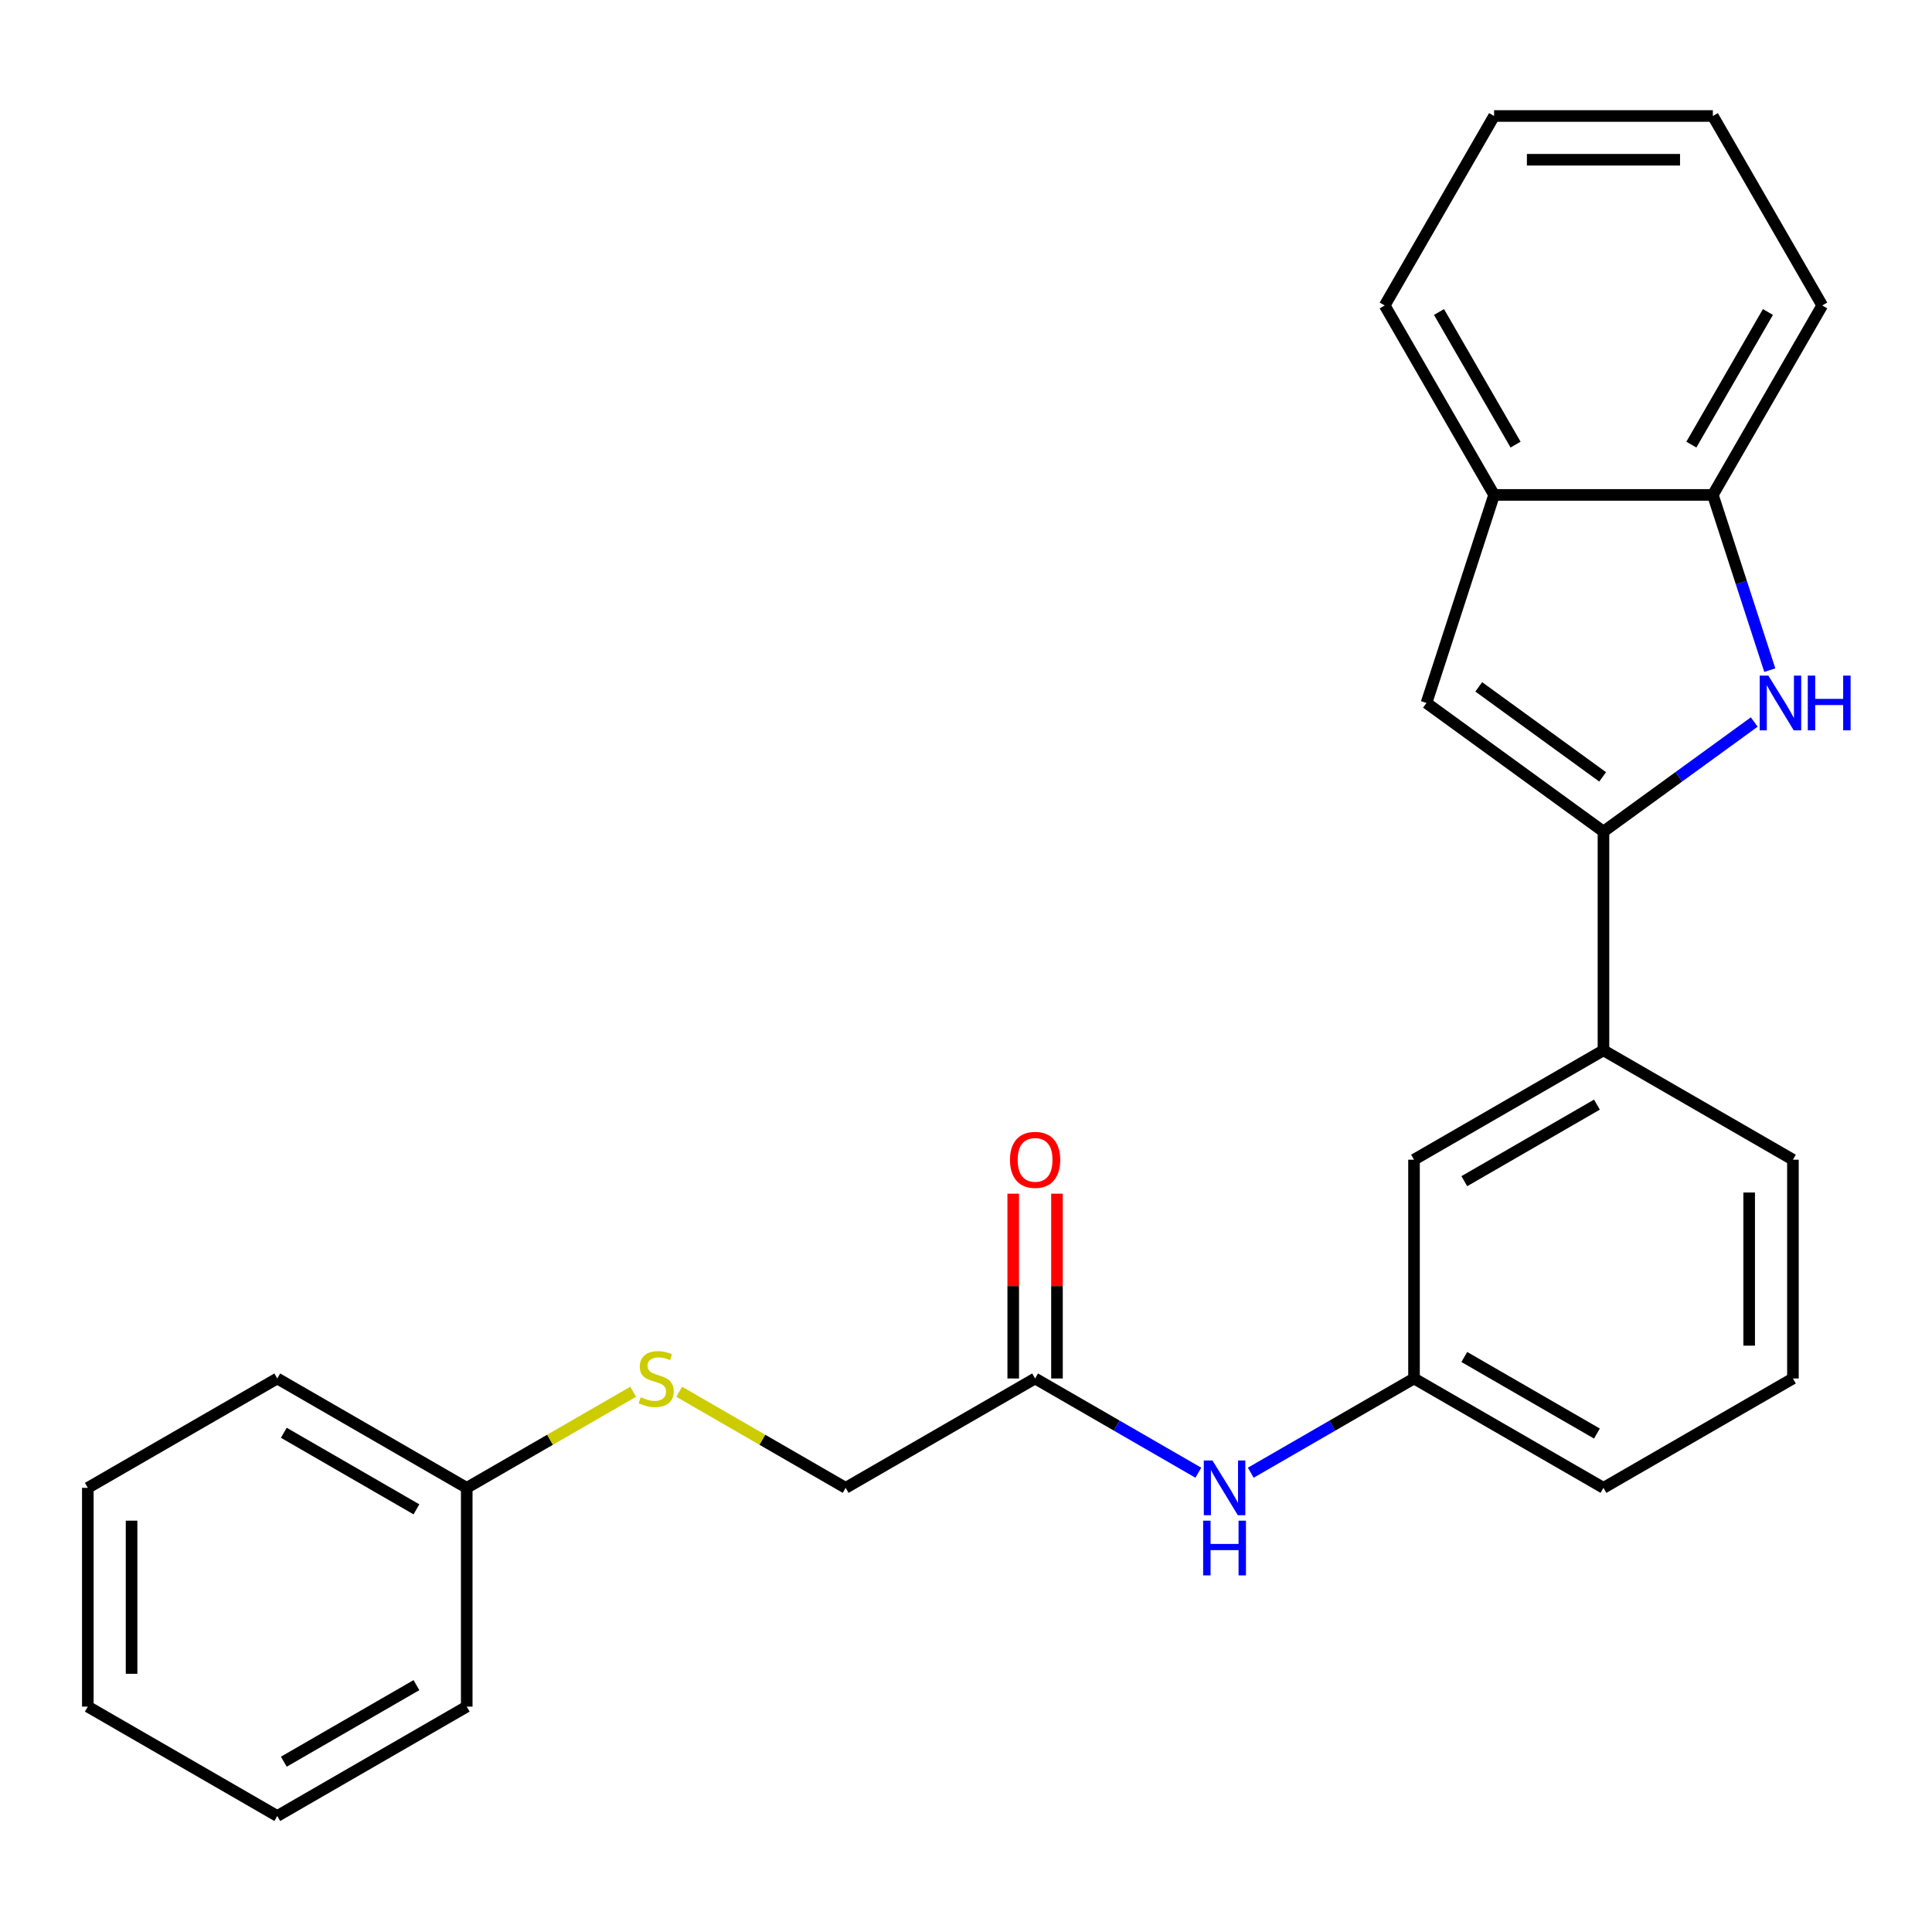 <?xml version='1.0' encoding='iso-8859-1'?>
<svg version='1.1' baseProfile='full'
              xmlns='http://www.w3.org/2000/svg'
                      xmlns:rdkit='http://www.rdkit.org/xml'
                      xmlns:xlink='http://www.w3.org/1999/xlink'
                  xml:space='preserve'
width='1000px' height='1000px' viewBox='0 0 1000 1000'>
<!-- END OF HEADER -->
<rect style='opacity:1.0;fill:#FFFFFF;stroke:none' width='1000' height='1000' x='0' y='0'> </rect>
<path class='bond-0' d='M 829.953,430.413 L 868.971,402.064' style='fill:none;fill-rule:evenodd;stroke:#000000;stroke-width:6px;stroke-linecap:butt;stroke-linejoin:miter;stroke-opacity:1' />
<path class='bond-0' d='M 868.971,402.064 L 907.989,373.716' style='fill:none;fill-rule:evenodd;stroke:#0000FF;stroke-width:6px;stroke-linecap:butt;stroke-linejoin:miter;stroke-opacity:1' />
<path class='bond-1' d='M 829.953,430.413 L 738.346,363.856' style='fill:none;fill-rule:evenodd;stroke:#000000;stroke-width:6px;stroke-linecap:butt;stroke-linejoin:miter;stroke-opacity:1' />
<path class='bond-1' d='M 829.523,402.108 L 765.398,355.518' style='fill:none;fill-rule:evenodd;stroke:#000000;stroke-width:6px;stroke-linecap:butt;stroke-linejoin:miter;stroke-opacity:1' />
<path class='bond-4' d='M 829.953,430.413 L 829.953,543.645' style='fill:none;fill-rule:evenodd;stroke:#000000;stroke-width:6px;stroke-linecap:butt;stroke-linejoin:miter;stroke-opacity:1' />
<path class='bond-2' d='M 916.039,346.865 L 901.304,301.515' style='fill:none;fill-rule:evenodd;stroke:#0000FF;stroke-width:6px;stroke-linecap:butt;stroke-linejoin:miter;stroke-opacity:1' />
<path class='bond-2' d='M 901.304,301.515 L 886.569,256.165' style='fill:none;fill-rule:evenodd;stroke:#000000;stroke-width:6px;stroke-linecap:butt;stroke-linejoin:miter;stroke-opacity:1' />
<path class='bond-3' d='M 738.346,363.856 L 773.337,256.165' style='fill:none;fill-rule:evenodd;stroke:#000000;stroke-width:6px;stroke-linecap:butt;stroke-linejoin:miter;stroke-opacity:1' />
<path class='bond-15' d='M 886.569,256.165 L 943.185,158.103' style='fill:none;fill-rule:evenodd;stroke:#000000;stroke-width:6px;stroke-linecap:butt;stroke-linejoin:miter;stroke-opacity:1' />
<path class='bond-15' d='M 875.449,230.133 L 915.08,161.489' style='fill:none;fill-rule:evenodd;stroke:#000000;stroke-width:6px;stroke-linecap:butt;stroke-linejoin:miter;stroke-opacity:1' />
<path class='bond-25' d='M 886.569,256.165 L 773.337,256.165' style='fill:none;fill-rule:evenodd;stroke:#000000;stroke-width:6px;stroke-linecap:butt;stroke-linejoin:miter;stroke-opacity:1' />
<path class='bond-16' d='M 773.337,256.165 L 716.72,158.103' style='fill:none;fill-rule:evenodd;stroke:#000000;stroke-width:6px;stroke-linecap:butt;stroke-linejoin:miter;stroke-opacity:1' />
<path class='bond-16' d='M 784.457,230.133 L 744.825,161.489' style='fill:none;fill-rule:evenodd;stroke:#000000;stroke-width:6px;stroke-linecap:butt;stroke-linejoin:miter;stroke-opacity:1' />
<path class='bond-7' d='M 829.953,543.645 L 731.891,600.261' style='fill:none;fill-rule:evenodd;stroke:#000000;stroke-width:6px;stroke-linecap:butt;stroke-linejoin:miter;stroke-opacity:1' />
<path class='bond-7' d='M 826.567,571.75 L 757.923,611.381' style='fill:none;fill-rule:evenodd;stroke:#000000;stroke-width:6px;stroke-linecap:butt;stroke-linejoin:miter;stroke-opacity:1' />
<path class='bond-13' d='M 829.953,543.645 L 928.015,600.261' style='fill:none;fill-rule:evenodd;stroke:#000000;stroke-width:6px;stroke-linecap:butt;stroke-linejoin:miter;stroke-opacity:1' />
<path class='bond-5' d='M 535.766,713.494 L 578.012,737.885' style='fill:none;fill-rule:evenodd;stroke:#000000;stroke-width:6px;stroke-linecap:butt;stroke-linejoin:miter;stroke-opacity:1' />
<path class='bond-5' d='M 578.012,737.885 L 620.257,762.275' style='fill:none;fill-rule:evenodd;stroke:#0000FF;stroke-width:6px;stroke-linecap:butt;stroke-linejoin:miter;stroke-opacity:1' />
<path class='bond-10' d='M 547.089,713.494 L 547.089,665.673' style='fill:none;fill-rule:evenodd;stroke:#000000;stroke-width:6px;stroke-linecap:butt;stroke-linejoin:miter;stroke-opacity:1' />
<path class='bond-10' d='M 547.089,665.673 L 547.089,617.852' style='fill:none;fill-rule:evenodd;stroke:#FF0000;stroke-width:6px;stroke-linecap:butt;stroke-linejoin:miter;stroke-opacity:1' />
<path class='bond-10' d='M 524.443,713.494 L 524.443,665.673' style='fill:none;fill-rule:evenodd;stroke:#000000;stroke-width:6px;stroke-linecap:butt;stroke-linejoin:miter;stroke-opacity:1' />
<path class='bond-10' d='M 524.443,665.673 L 524.443,617.852' style='fill:none;fill-rule:evenodd;stroke:#FF0000;stroke-width:6px;stroke-linecap:butt;stroke-linejoin:miter;stroke-opacity:1' />
<path class='bond-11' d='M 535.766,713.494 L 437.704,770.11' style='fill:none;fill-rule:evenodd;stroke:#000000;stroke-width:6px;stroke-linecap:butt;stroke-linejoin:miter;stroke-opacity:1' />
<path class='bond-6' d='M 647.399,762.275 L 689.645,737.885' style='fill:none;fill-rule:evenodd;stroke:#0000FF;stroke-width:6px;stroke-linecap:butt;stroke-linejoin:miter;stroke-opacity:1' />
<path class='bond-6' d='M 689.645,737.885 L 731.891,713.494' style='fill:none;fill-rule:evenodd;stroke:#000000;stroke-width:6px;stroke-linecap:butt;stroke-linejoin:miter;stroke-opacity:1' />
<path class='bond-8' d='M 731.891,600.261 L 731.891,713.494' style='fill:none;fill-rule:evenodd;stroke:#000000;stroke-width:6px;stroke-linecap:butt;stroke-linejoin:miter;stroke-opacity:1' />
<path class='bond-26' d='M 731.891,713.494 L 829.953,770.11' style='fill:none;fill-rule:evenodd;stroke:#000000;stroke-width:6px;stroke-linecap:butt;stroke-linejoin:miter;stroke-opacity:1' />
<path class='bond-26' d='M 757.923,702.374 L 826.567,742.005' style='fill:none;fill-rule:evenodd;stroke:#000000;stroke-width:6px;stroke-linecap:butt;stroke-linejoin:miter;stroke-opacity:1' />
<path class='bond-9' d='M 351.552,720.371 L 394.628,745.24' style='fill:none;fill-rule:evenodd;stroke:#CCCC00;stroke-width:6px;stroke-linecap:butt;stroke-linejoin:miter;stroke-opacity:1' />
<path class='bond-9' d='M 394.628,745.24 L 437.704,770.11' style='fill:none;fill-rule:evenodd;stroke:#000000;stroke-width:6px;stroke-linecap:butt;stroke-linejoin:miter;stroke-opacity:1' />
<path class='bond-12' d='M 327.731,720.371 L 284.655,745.24' style='fill:none;fill-rule:evenodd;stroke:#CCCC00;stroke-width:6px;stroke-linecap:butt;stroke-linejoin:miter;stroke-opacity:1' />
<path class='bond-12' d='M 284.655,745.24 L 241.579,770.11' style='fill:none;fill-rule:evenodd;stroke:#000000;stroke-width:6px;stroke-linecap:butt;stroke-linejoin:miter;stroke-opacity:1' />
<path class='bond-18' d='M 241.579,770.11 L 143.517,713.494' style='fill:none;fill-rule:evenodd;stroke:#000000;stroke-width:6px;stroke-linecap:butt;stroke-linejoin:miter;stroke-opacity:1' />
<path class='bond-18' d='M 215.547,781.23 L 146.903,741.599' style='fill:none;fill-rule:evenodd;stroke:#000000;stroke-width:6px;stroke-linecap:butt;stroke-linejoin:miter;stroke-opacity:1' />
<path class='bond-19' d='M 241.579,770.11 L 241.579,883.343' style='fill:none;fill-rule:evenodd;stroke:#000000;stroke-width:6px;stroke-linecap:butt;stroke-linejoin:miter;stroke-opacity:1' />
<path class='bond-14' d='M 928.015,600.261 L 928.015,713.494' style='fill:none;fill-rule:evenodd;stroke:#000000;stroke-width:6px;stroke-linecap:butt;stroke-linejoin:miter;stroke-opacity:1' />
<path class='bond-14' d='M 905.369,617.246 L 905.369,696.509' style='fill:none;fill-rule:evenodd;stroke:#000000;stroke-width:6px;stroke-linecap:butt;stroke-linejoin:miter;stroke-opacity:1' />
<path class='bond-17' d='M 928.015,713.494 L 829.953,770.11' style='fill:none;fill-rule:evenodd;stroke:#000000;stroke-width:6px;stroke-linecap:butt;stroke-linejoin:miter;stroke-opacity:1' />
<path class='bond-20' d='M 943.185,158.103 L 886.569,60.041' style='fill:none;fill-rule:evenodd;stroke:#000000;stroke-width:6px;stroke-linecap:butt;stroke-linejoin:miter;stroke-opacity:1' />
<path class='bond-21' d='M 716.72,158.103 L 773.337,60.041' style='fill:none;fill-rule:evenodd;stroke:#000000;stroke-width:6px;stroke-linecap:butt;stroke-linejoin:miter;stroke-opacity:1' />
<path class='bond-23' d='M 143.517,713.494 L 45.455,770.11' style='fill:none;fill-rule:evenodd;stroke:#000000;stroke-width:6px;stroke-linecap:butt;stroke-linejoin:miter;stroke-opacity:1' />
<path class='bond-22' d='M 241.579,883.343 L 143.517,939.959' style='fill:none;fill-rule:evenodd;stroke:#000000;stroke-width:6px;stroke-linecap:butt;stroke-linejoin:miter;stroke-opacity:1' />
<path class='bond-22' d='M 215.547,872.223 L 146.903,911.854' style='fill:none;fill-rule:evenodd;stroke:#000000;stroke-width:6px;stroke-linecap:butt;stroke-linejoin:miter;stroke-opacity:1' />
<path class='bond-27' d='M 886.569,60.041 L 773.337,60.041' style='fill:none;fill-rule:evenodd;stroke:#000000;stroke-width:6px;stroke-linecap:butt;stroke-linejoin:miter;stroke-opacity:1' />
<path class='bond-27' d='M 869.584,82.687 L 790.321,82.687' style='fill:none;fill-rule:evenodd;stroke:#000000;stroke-width:6px;stroke-linecap:butt;stroke-linejoin:miter;stroke-opacity:1' />
<path class='bond-24' d='M 143.517,939.959 L 45.455,883.343' style='fill:none;fill-rule:evenodd;stroke:#000000;stroke-width:6px;stroke-linecap:butt;stroke-linejoin:miter;stroke-opacity:1' />
<path class='bond-28' d='M 45.455,770.11 L 45.455,883.343' style='fill:none;fill-rule:evenodd;stroke:#000000;stroke-width:6px;stroke-linecap:butt;stroke-linejoin:miter;stroke-opacity:1' />
<path class='bond-28' d='M 68.101,787.095 L 68.101,866.358' style='fill:none;fill-rule:evenodd;stroke:#000000;stroke-width:6px;stroke-linecap:butt;stroke-linejoin:miter;stroke-opacity:1' />
<path  class='atom-1' d='M 915.3 349.696
L 924.58 364.696
Q 925.5 366.176, 926.98 368.856
Q 928.46 371.536, 928.54 371.696
L 928.54 349.696
L 932.3 349.696
L 932.3 378.016
L 928.42 378.016
L 918.46 361.616
Q 917.3 359.696, 916.06 357.496
Q 914.86 355.296, 914.5 354.616
L 914.5 378.016
L 910.82 378.016
L 910.82 349.696
L 915.3 349.696
' fill='#0000FF'/>
<path  class='atom-1' d='M 935.7 349.696
L 939.54 349.696
L 939.54 361.736
L 954.02 361.736
L 954.02 349.696
L 957.86 349.696
L 957.86 378.016
L 954.02 378.016
L 954.02 364.936
L 939.54 364.936
L 939.54 378.016
L 935.7 378.016
L 935.7 349.696
' fill='#0000FF'/>
<path  class='atom-7' d='M 627.568 755.95
L 636.848 770.95
Q 637.768 772.43, 639.248 775.11
Q 640.728 777.79, 640.808 777.95
L 640.808 755.95
L 644.568 755.95
L 644.568 784.27
L 640.688 784.27
L 630.728 767.87
Q 629.568 765.95, 628.328 763.75
Q 627.128 761.55, 626.768 760.87
L 626.768 784.27
L 623.088 784.27
L 623.088 755.95
L 627.568 755.95
' fill='#0000FF'/>
<path  class='atom-7' d='M 622.748 787.102
L 626.588 787.102
L 626.588 799.142
L 641.068 799.142
L 641.068 787.102
L 644.908 787.102
L 644.908 815.422
L 641.068 815.422
L 641.068 802.342
L 626.588 802.342
L 626.588 815.422
L 622.748 815.422
L 622.748 787.102
' fill='#0000FF'/>
<path  class='atom-10' d='M 331.641 723.214
Q 331.961 723.334, 333.281 723.894
Q 334.601 724.454, 336.041 724.814
Q 337.521 725.134, 338.961 725.134
Q 341.641 725.134, 343.201 723.854
Q 344.761 722.534, 344.761 720.254
Q 344.761 718.694, 343.961 717.734
Q 343.201 716.774, 342.001 716.254
Q 340.801 715.734, 338.801 715.134
Q 336.281 714.374, 334.761 713.654
Q 333.281 712.934, 332.201 711.414
Q 331.161 709.894, 331.161 707.334
Q 331.161 703.774, 333.561 701.574
Q 336.001 699.374, 340.801 699.374
Q 344.081 699.374, 347.801 700.934
L 346.881 704.014
Q 343.481 702.614, 340.921 702.614
Q 338.161 702.614, 336.641 703.774
Q 335.121 704.894, 335.161 706.854
Q 335.161 708.374, 335.921 709.294
Q 336.721 710.214, 337.841 710.734
Q 339.001 711.254, 340.921 711.854
Q 343.481 712.654, 345.001 713.454
Q 346.521 714.254, 347.601 715.894
Q 348.721 717.494, 348.721 720.254
Q 348.721 724.174, 346.081 726.294
Q 343.481 728.374, 339.121 728.374
Q 336.601 728.374, 334.681 727.814
Q 332.801 727.294, 330.561 726.374
L 331.641 723.214
' fill='#CCCC00'/>
<path  class='atom-11' d='M 522.766 600.341
Q 522.766 593.541, 526.126 589.741
Q 529.486 585.941, 535.766 585.941
Q 542.046 585.941, 545.406 589.741
Q 548.766 593.541, 548.766 600.341
Q 548.766 607.221, 545.366 611.141
Q 541.966 615.021, 535.766 615.021
Q 529.526 615.021, 526.126 611.141
Q 522.766 607.261, 522.766 600.341
M 535.766 611.821
Q 540.086 611.821, 542.406 608.941
Q 544.766 606.021, 544.766 600.341
Q 544.766 594.781, 542.406 591.981
Q 540.086 589.141, 535.766 589.141
Q 531.446 589.141, 529.086 591.941
Q 526.766 594.741, 526.766 600.341
Q 526.766 606.061, 529.086 608.941
Q 531.446 611.821, 535.766 611.821
' fill='#FF0000'/>
</svg>
